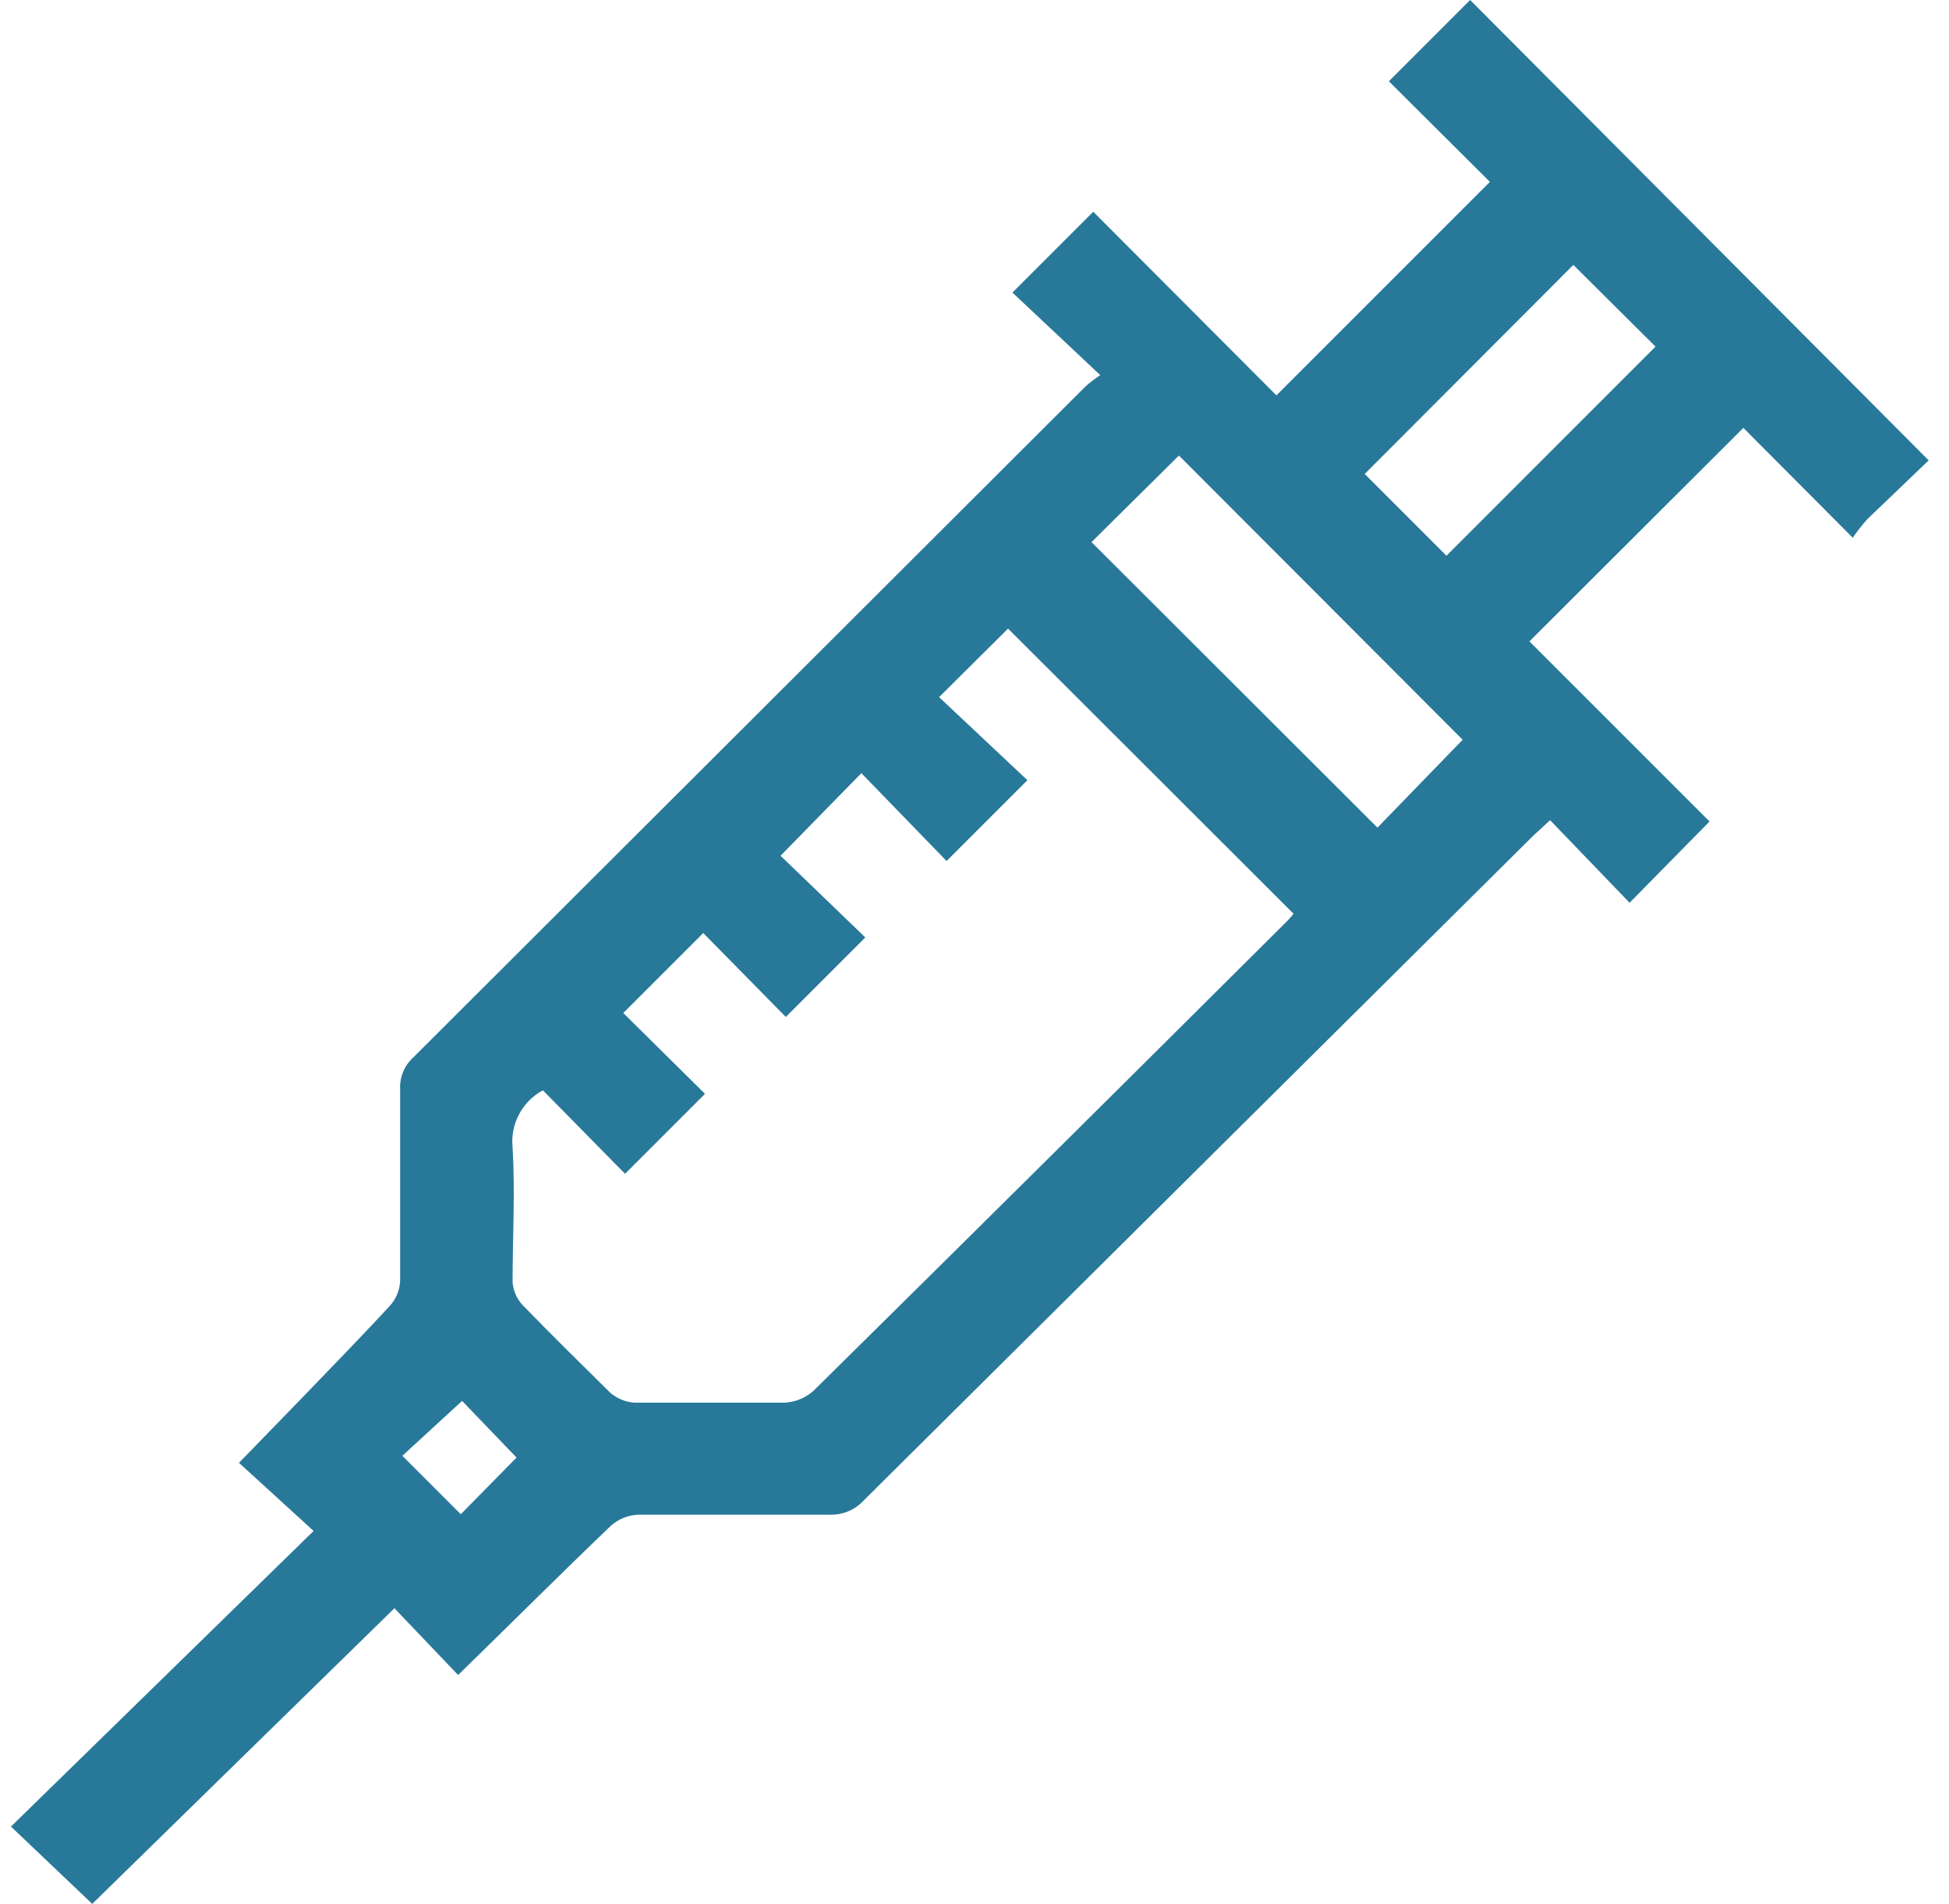 <svg width="43" height="42" viewBox="0 0 43 42" fill="none" xmlns="http://www.w3.org/2000/svg">
<path d="M42.552 10.156L41.196 11.454C41.082 11.585 40.975 11.72 40.876 11.862L38.463 9.439L33.743 14.149L37.717 18.122L35.953 19.915L34.199 18.093L33.821 18.442L19.052 33.104C18.956 33.207 18.839 33.289 18.708 33.342C18.578 33.396 18.437 33.42 18.296 33.414C16.891 33.414 15.486 33.414 14.09 33.414C13.865 33.421 13.649 33.507 13.48 33.656C12.346 34.742 11.241 35.846 10.107 36.951L8.702 35.478L2.035 42L0.242 40.294L6.919 33.773L5.272 32.27L6.599 30.904C7.268 30.206 7.946 29.518 8.596 28.811C8.739 28.658 8.822 28.458 8.828 28.249C8.828 26.844 8.828 25.438 8.828 24.033C8.821 23.899 8.844 23.764 8.896 23.64C8.948 23.516 9.028 23.405 9.129 23.316L23.946 8.528C24.049 8.435 24.159 8.351 24.275 8.276L22.337 6.454L24.12 4.671L28.161 8.722L32.871 4.012L30.642 1.793L32.435 0L42.552 10.156ZM22.667 17.211L20.884 18.994L19.004 17.056L17.221 18.878L19.091 20.68L17.337 22.434L15.515 20.583L13.751 22.347L15.554 24.13L13.79 25.894L11.978 24.053C11.754 24.172 11.571 24.356 11.452 24.581C11.332 24.805 11.283 25.06 11.309 25.312C11.367 26.282 11.309 27.299 11.309 28.288C11.324 28.471 11.399 28.645 11.522 28.782C12.162 29.441 12.821 30.09 13.46 30.72C13.609 30.85 13.796 30.928 13.993 30.943C15.098 30.943 16.193 30.943 17.298 30.943C17.534 30.934 17.759 30.845 17.938 30.691C21.407 27.267 24.867 23.836 28.317 20.399C28.396 20.324 28.471 20.243 28.539 20.157L22.24 13.867L20.719 15.379L22.667 17.211ZM24.082 11.959L30.39 18.258L32.27 16.319L26.01 10.049L24.082 11.959ZM30.109 10.456L31.912 12.259L36.525 7.646L34.712 5.844L30.109 10.456ZM11.396 32.154L10.195 30.904L8.877 32.115L10.166 33.404L11.396 32.154Z" fill="#287999"/>
</svg>
